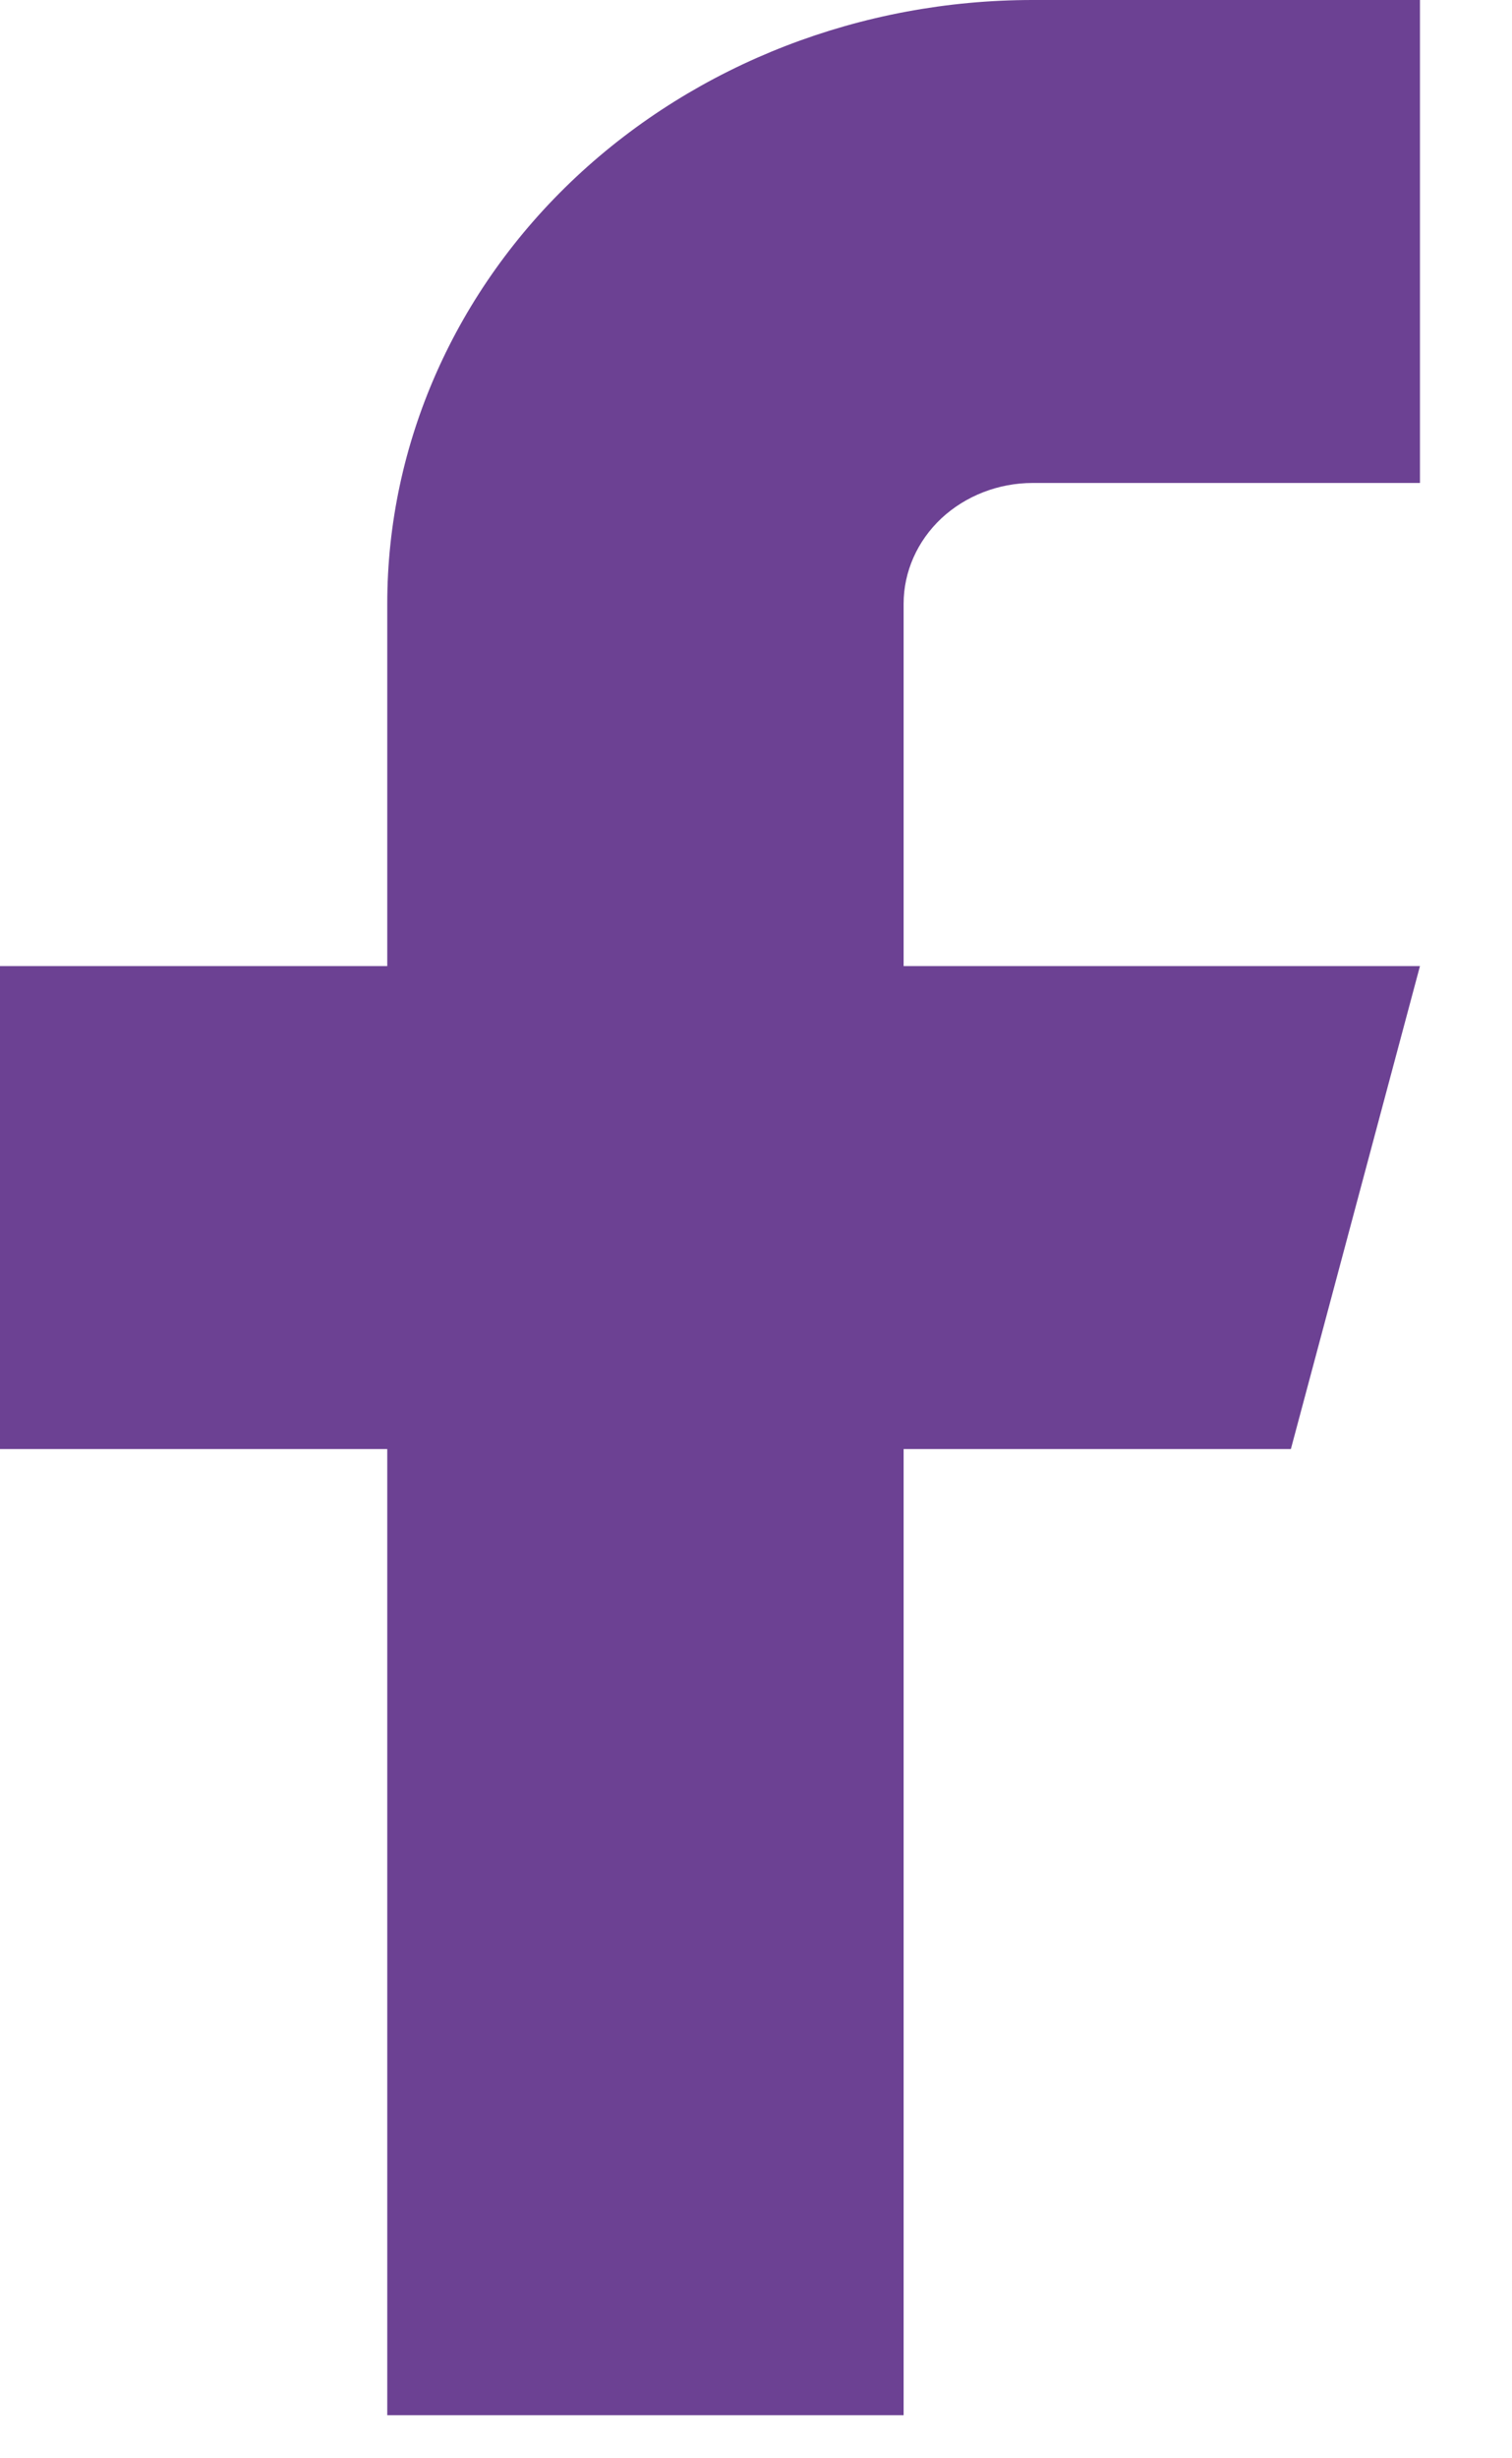 <svg width="8" height="13" viewBox="0 0 8 13" fill="none" xmlns="http://www.w3.org/2000/svg">
<path d="M7.513 0H5.464C4.558 0 3.69 0.336 3.049 0.935C2.409 1.534 2.049 2.346 2.049 3.193V5.109H0V7.663H2.049V12.772H4.781V7.663H6.83L7.513 5.109H4.781V3.193C4.781 3.024 4.853 2.861 4.981 2.741C5.109 2.622 5.283 2.554 5.464 2.554H7.513V0Z" fill="#6C4193"/>
</svg>
